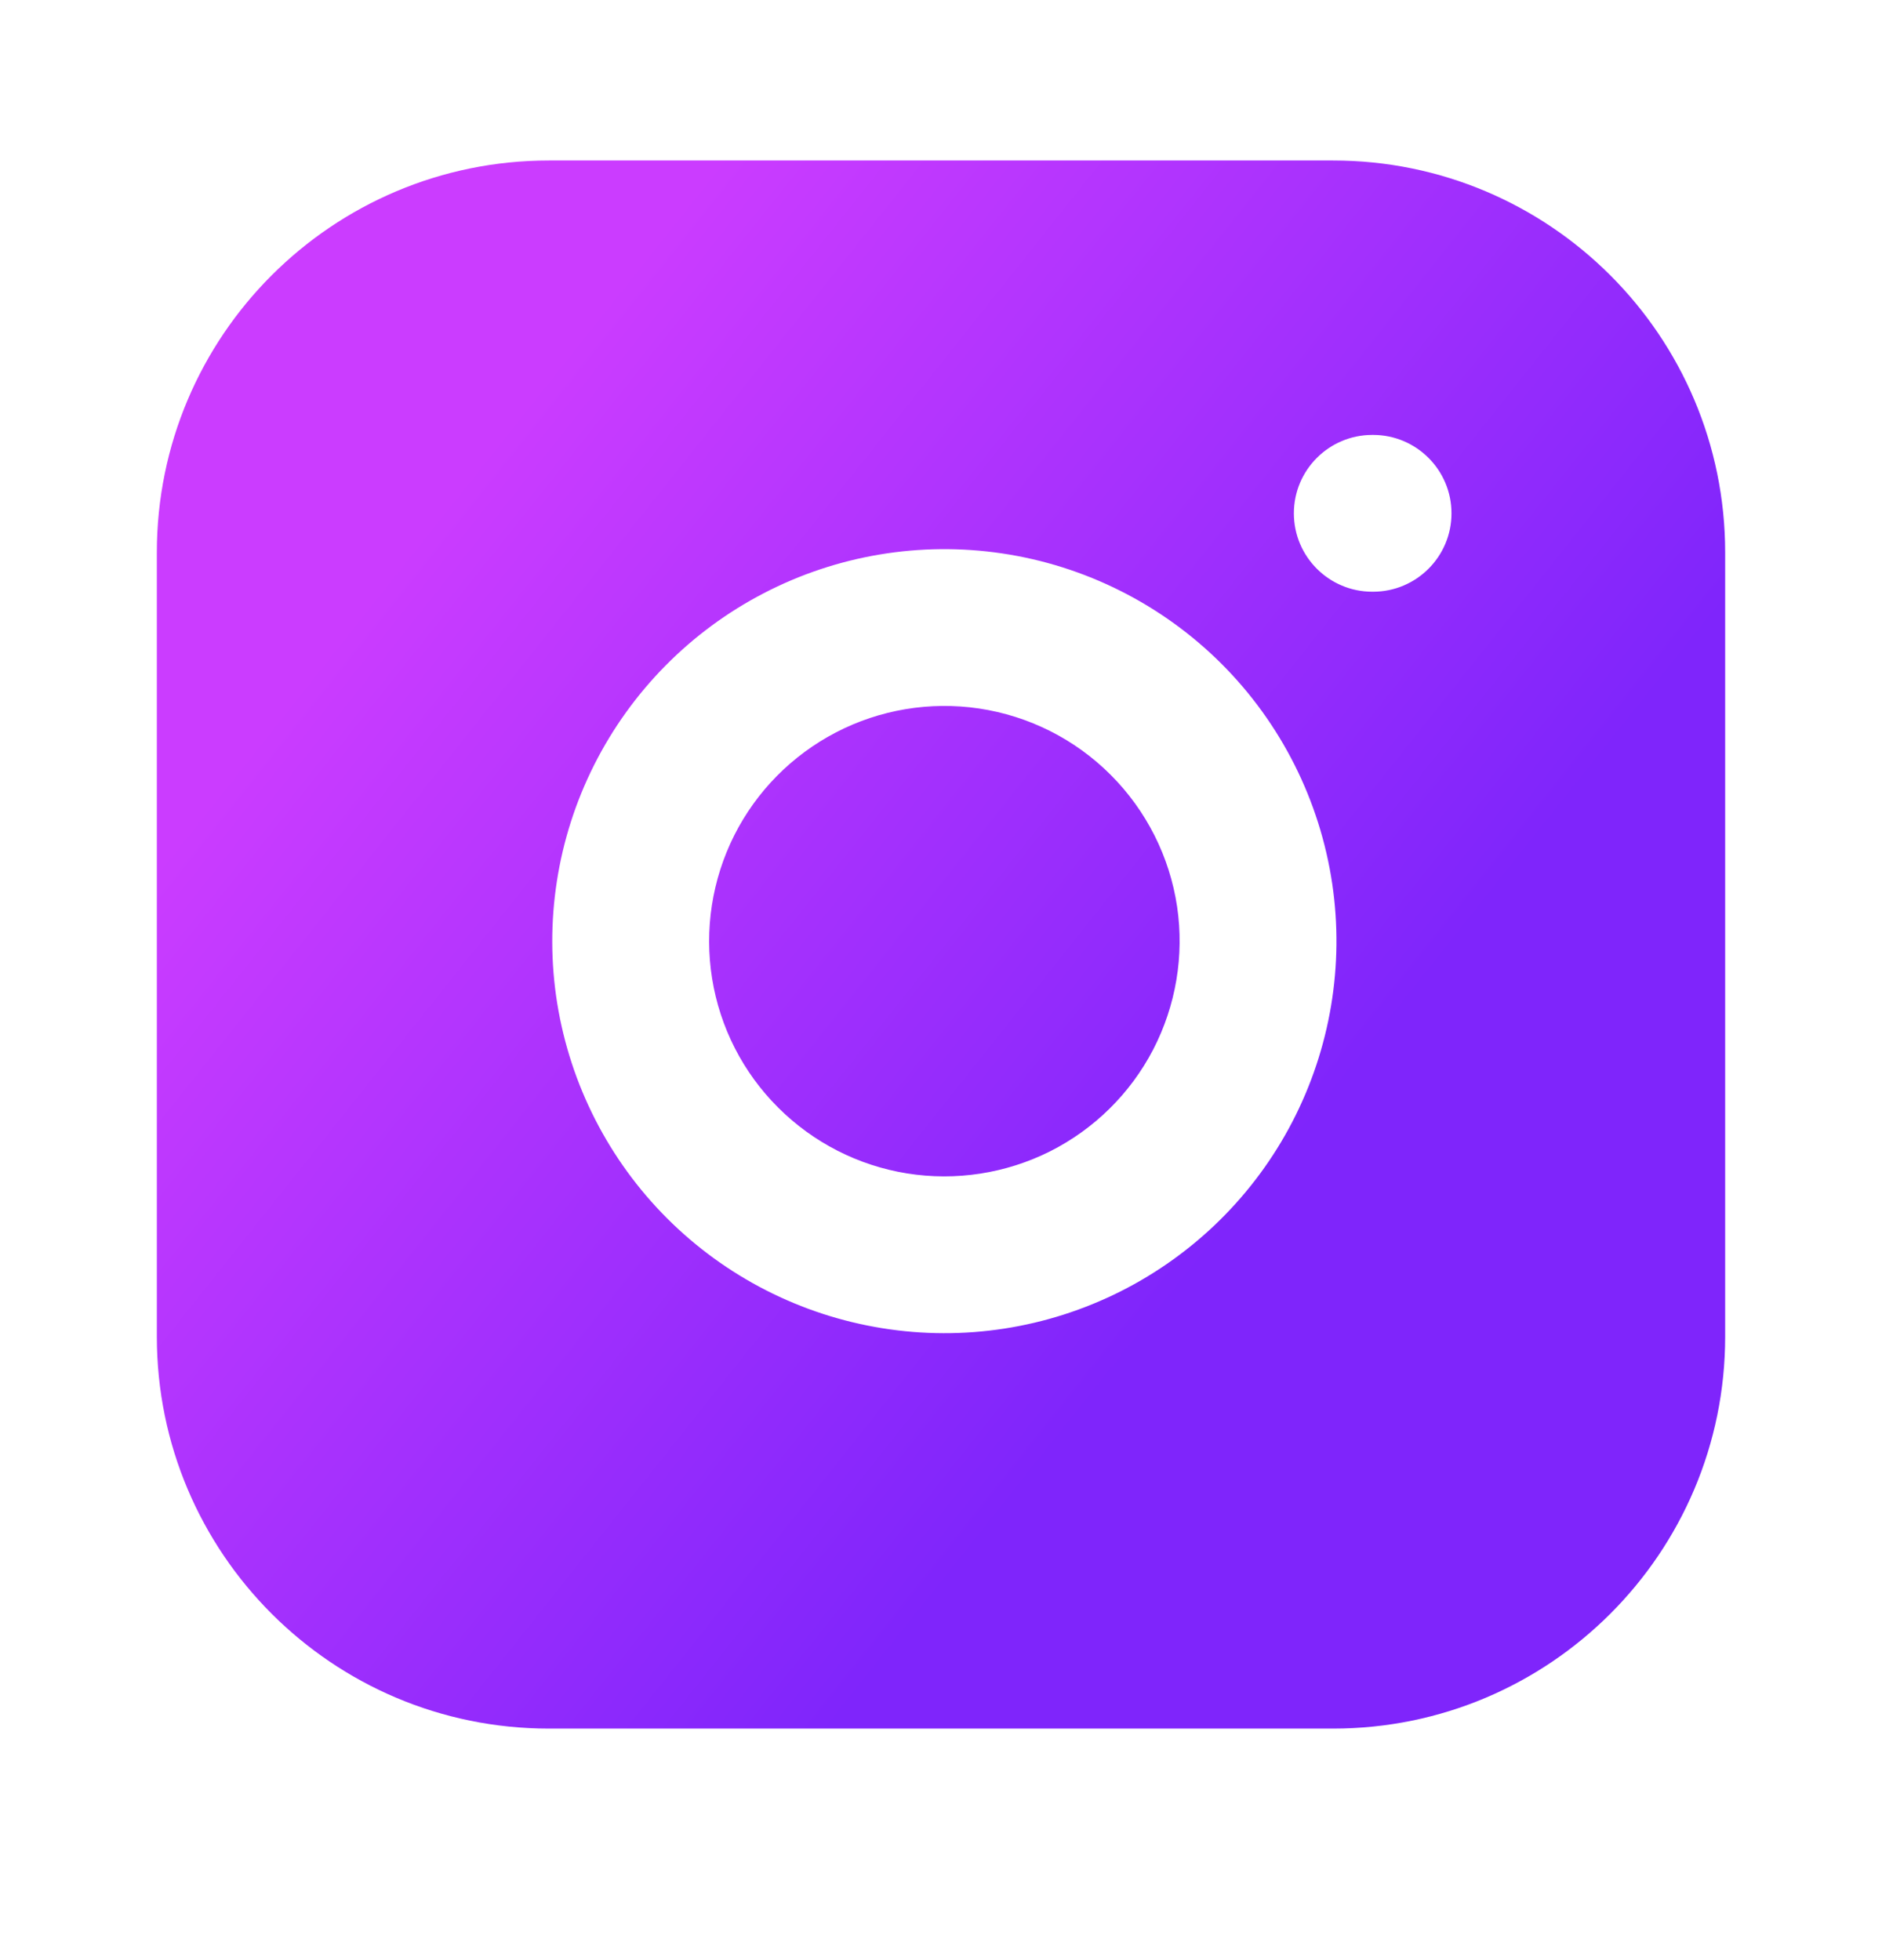 <svg width="24" height="25" viewBox="0 0 24 25" fill="none" xmlns="http://www.w3.org/2000/svg">
<path d="M12.483 9.036C11.859 8.944 11.221 9.05 10.661 9.341C10.101 9.632 9.647 10.091 9.363 10.655C9.08 11.219 8.981 11.857 9.081 12.48C9.181 13.104 9.475 13.679 9.922 14.125C10.368 14.571 10.943 14.866 11.566 14.966C12.189 15.066 12.828 14.967 13.392 14.684C13.955 14.4 14.415 13.946 14.706 13.386C14.996 12.825 15.103 12.188 15.011 11.564C14.916 10.927 14.619 10.338 14.164 9.883C13.709 9.427 13.12 9.131 12.483 9.036Z" fill="url(#paint0_linear_122_421)"/>
<path fill-rule="evenodd" clip-rule="evenodd" d="M17 2.047H7C4.239 2.047 2 4.285 2 7.047V17.047C2 19.808 4.239 22.047 7 22.047H17C19.761 22.047 22 19.808 22 17.047V7.047C22 4.285 19.761 2.047 17 2.047ZM9.74 7.566C10.674 7.081 11.736 6.904 12.776 7.058C13.838 7.215 14.82 7.71 15.579 8.468C16.337 9.227 16.831 10.209 16.989 11.271C17.143 12.311 16.965 13.373 16.481 14.307C15.997 15.24 15.23 15.997 14.291 16.47C13.351 16.943 12.287 17.108 11.249 16.94C10.21 16.773 9.251 16.283 8.507 15.539C7.764 14.796 7.274 13.837 7.106 12.798C6.939 11.76 7.104 10.695 7.577 9.756C8.05 8.817 8.807 8.05 9.74 7.566ZM17.5 5.547C16.948 5.547 16.5 5.995 16.5 6.547C16.5 7.099 16.948 7.547 17.5 7.547H17.51C18.062 7.547 18.51 7.099 18.51 6.547C18.51 5.995 18.062 5.547 17.51 5.547H17.5Z" fill="url(#paint1_linear_122_421)"/>
<defs>
<linearGradient id="paint0_linear_122_421" x1="2" y1="2.047" x2="23.996" y2="19.537" gradientUnits="userSpaceOnUse">
<stop offset="0.199" stop-color="#CB3CFF"/>
<stop offset="0.683" stop-color="#7F25FB"/>
</linearGradient>
<linearGradient id="paint1_linear_122_421" x1="2" y1="2.047" x2="23.996" y2="19.537" gradientUnits="userSpaceOnUse">
<stop offset="0.199" stop-color="#CB3CFF"/>
<stop offset="0.683" stop-color="#7F25FB"/>
</linearGradient>
</defs>
</svg>
